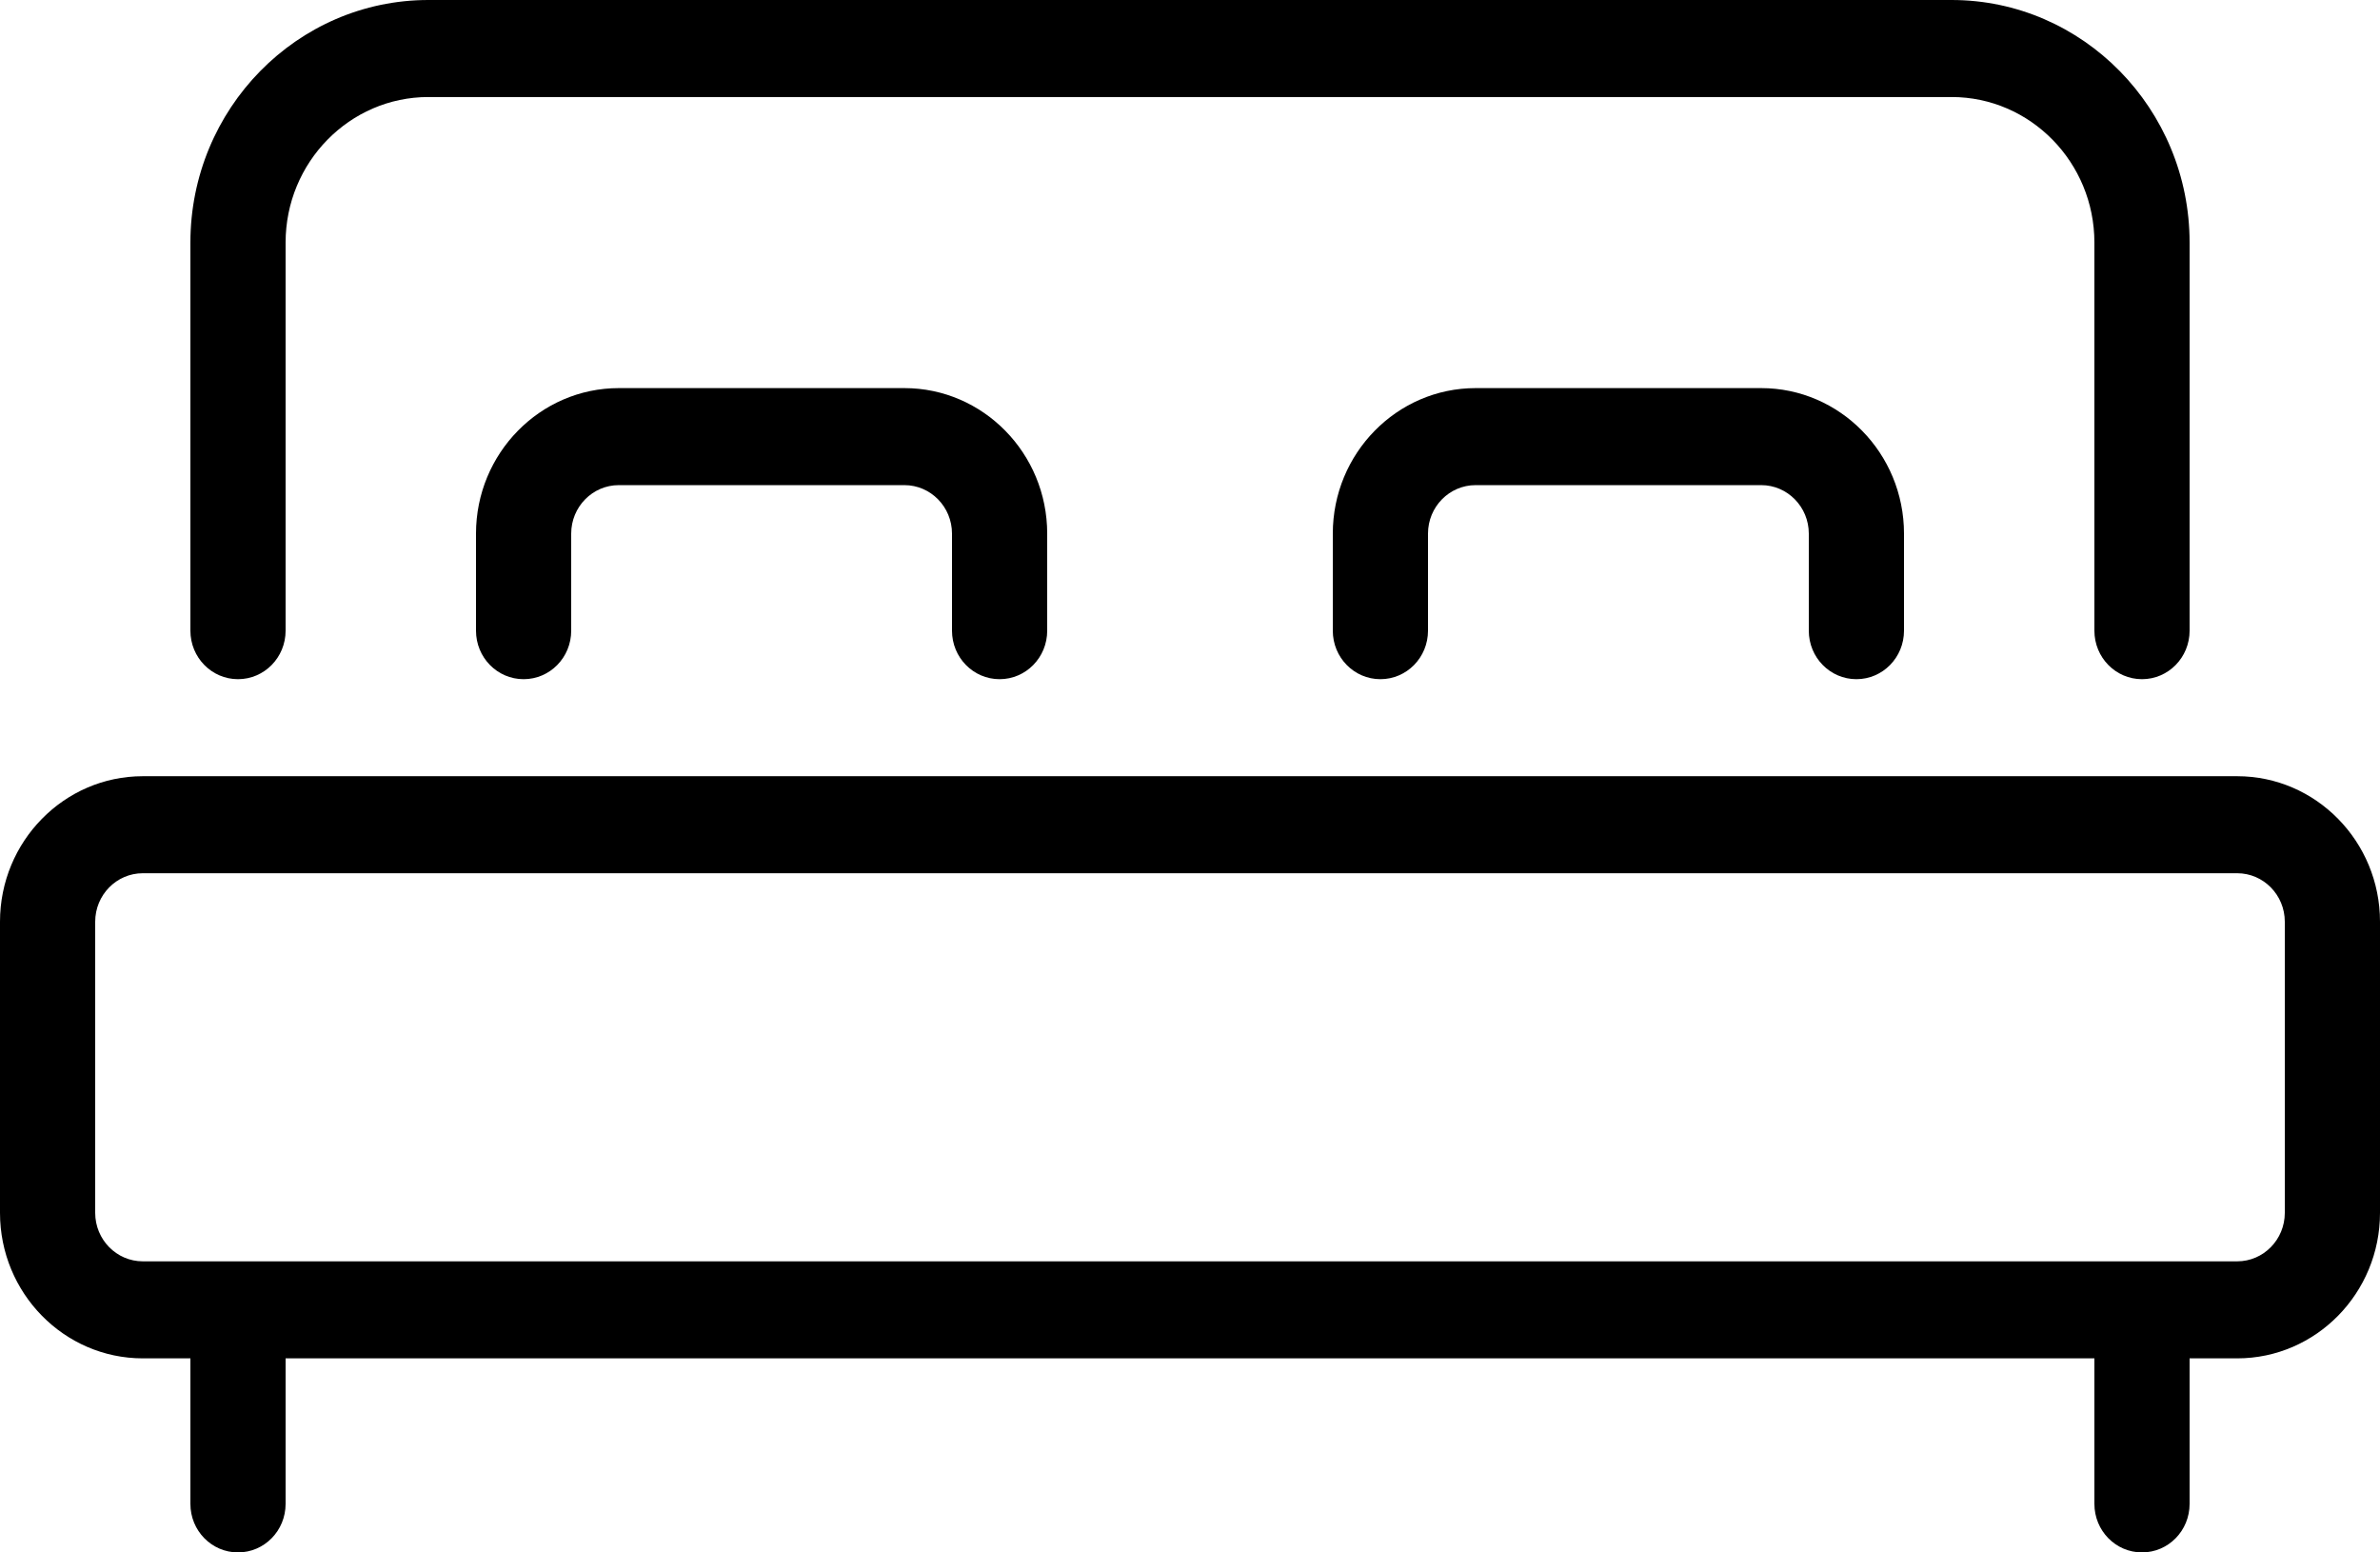 <?xml version="1.0" encoding="UTF-8"?>
<svg width="46px" height="30px" viewBox="0 0 46 30" version="1.1" xmlns="http://www.w3.org/2000/svg" xmlns:xlink="http://www.w3.org/1999/xlink">
    <title>FE79EF32-4681-46CE-AD81-A69F65A4B31B</title>
    <g id="Desktop" stroke="none" stroke-width="1" fill="none" fill-rule="evenodd">
        <g id="Community-Overview---DRB-H." transform="translate(-1251, -268)" fill="#000000">
            <g id="Header" transform="translate(0, 188)">
                <g id="text" transform="translate(1149, 80)">
                    <g id="Group" transform="translate(102, 0)">
                        <path d="M4.6,13.125 C5.109,13.125 5.52,12.706 5.52,12.188 L5.52,4.688 C5.52,3.137 6.758,1.875 8.28,1.875 L37.72,1.875 C39.242,1.875 40.48,3.137 40.48,4.688 L40.48,12.188 C40.48,12.706 40.891,13.125 41.4,13.125 C41.909,13.125 42.32,12.706 42.32,12.188 L42.32,4.688 C42.32,2.103 40.256,0 37.72,0 L8.28,0 C5.744,0 3.68,2.103 3.68,4.688 L3.68,12.188 C3.68,12.706 4.091,13.125 4.6,13.125" id="Fill-1"></path>
                        <path d="M44.16,23.438 C44.16,23.955 43.748,24.375 43.24,24.375 L2.76,24.375 C2.252,24.375 1.84,23.955 1.84,23.438 L1.84,17.812 C1.84,17.295 2.252,16.875 2.76,16.875 L43.24,16.875 C43.748,16.875 44.16,17.295 44.16,17.812 L44.16,23.438 Z M43.24,15 L2.76,15 C1.238,15 0,16.262 0,17.812 L0,23.438 C0,24.988 1.238,26.25 2.76,26.25 L3.68,26.25 L3.68,29.062 C3.68,29.581 4.091,30 4.6,30 C5.109,30 5.52,29.581 5.52,29.062 L5.52,26.25 L40.48,26.25 L40.48,29.062 C40.48,29.581 40.891,30 41.4,30 C41.909,30 42.32,29.581 42.32,29.062 L42.32,26.25 L43.24,26.25 C44.762,26.25 46,24.988 46,23.438 L46,17.812 C46,16.262 44.762,15 43.24,15 L43.24,15 Z" id="Fill-3"></path>
                        <path d="M19.32,13.125 C19.829,13.125 20.24,12.706 20.24,12.188 L20.24,10.312 C20.24,8.762 19.002,7.5 17.48,7.5 L11.96,7.5 C10.438,7.5 9.2,8.762 9.2,10.312 L9.2,12.188 C9.2,12.706 9.611,13.125 10.12,13.125 C10.629,13.125 11.04,12.706 11.04,12.188 L11.04,10.312 C11.04,9.795 11.452,9.375 11.96,9.375 L17.48,9.375 C17.988,9.375 18.4,9.795 18.4,10.312 L18.4,12.188 C18.4,12.706 18.811,13.125 19.32,13.125" id="Fill-5"></path>
                        <path d="M35.88,13.125 C36.389,13.125 36.8,12.706 36.8,12.188 L36.8,10.312 C36.8,8.762 35.562,7.5 34.04,7.5 L28.52,7.5 C26.998,7.5 25.76,8.762 25.76,10.312 L25.76,12.188 C25.76,12.706 26.171,13.125 26.68,13.125 C27.189,13.125 27.6,12.706 27.6,12.188 L27.6,10.312 C27.6,9.795 28.012,9.375 28.52,9.375 L34.04,9.375 C34.548,9.375 34.96,9.795 34.96,10.312 L34.96,12.188 C34.96,12.706 35.371,13.125 35.88,13.125" id="Fill-7"></path>
                    </g>
                </g>
            </g>
        </g>
    </g>
</svg>